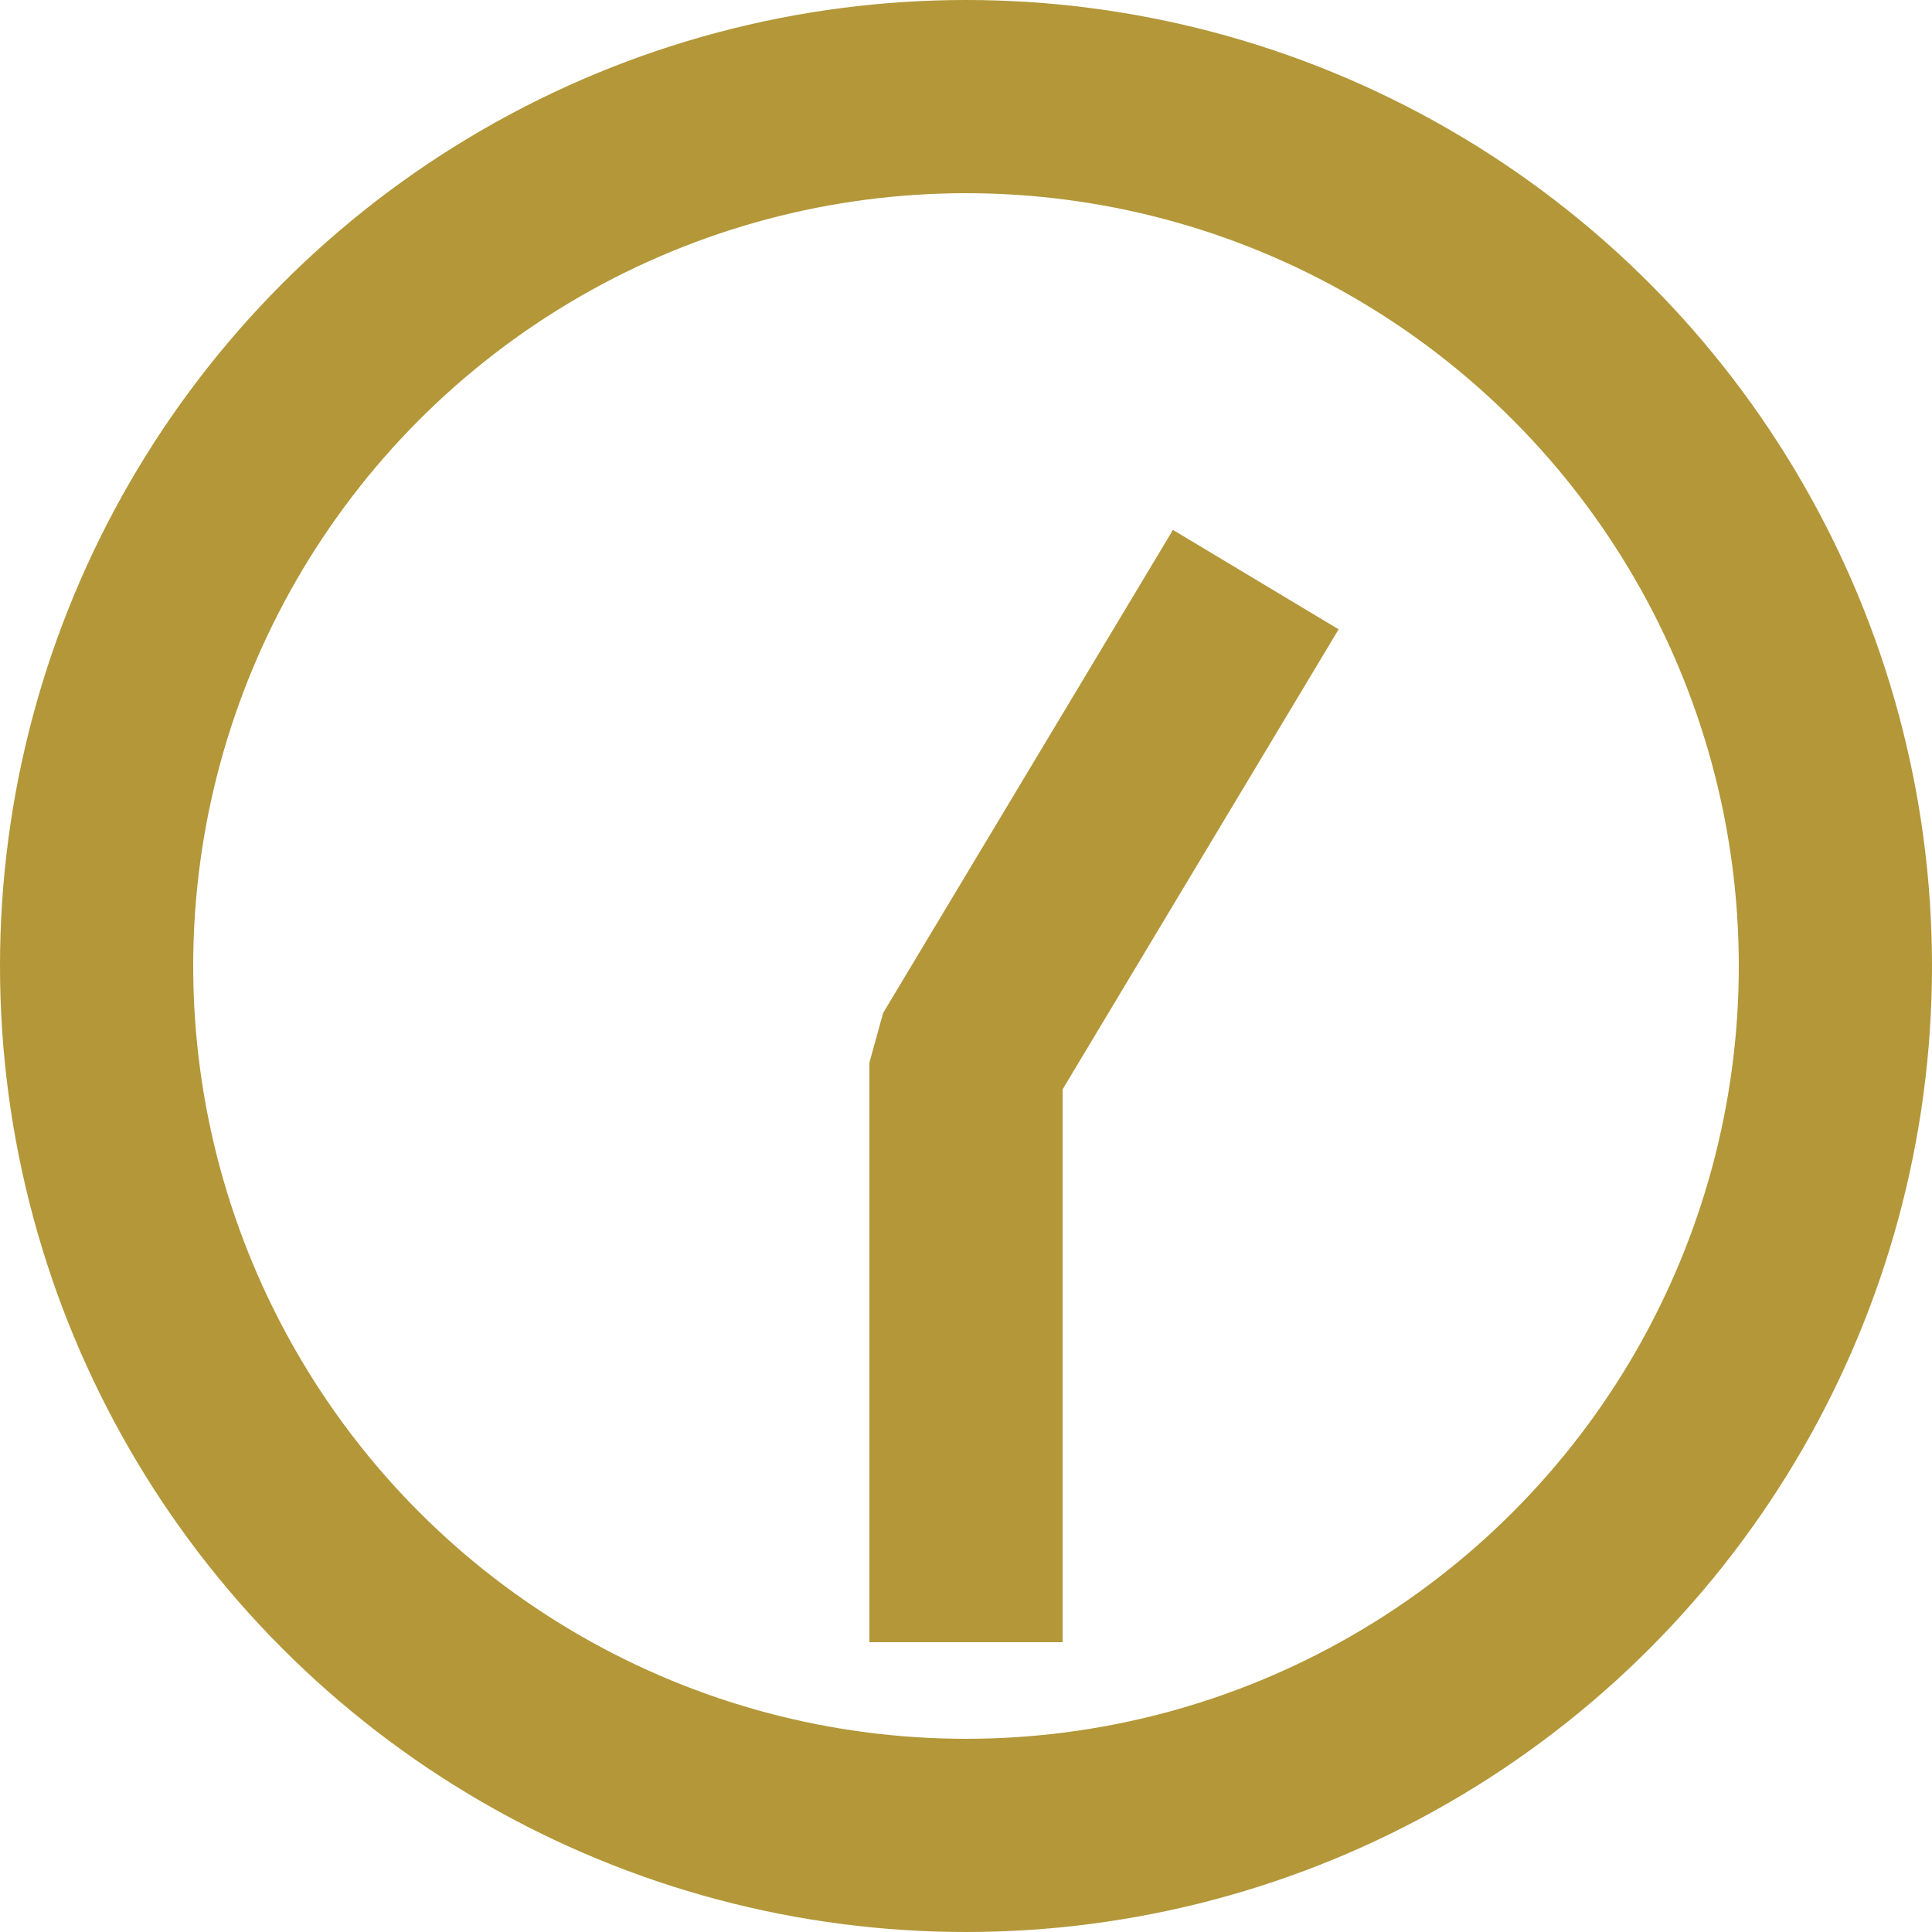 <?xml version="1.0" encoding="UTF-8"?>
<svg xmlns="http://www.w3.org/2000/svg" width="20" height="20" version="1.1" viewBox="0 0 20 20">
  <circle cx="10" cy="10" r="9" style="fill: none; stroke: #b39739; stroke-width:2;" />
  <polyline points="10 17 10 11 13 6" style="fill: none; stroke: #b39739; stroke-width:2; stroke-linejoin: bevel;"/>
</svg>